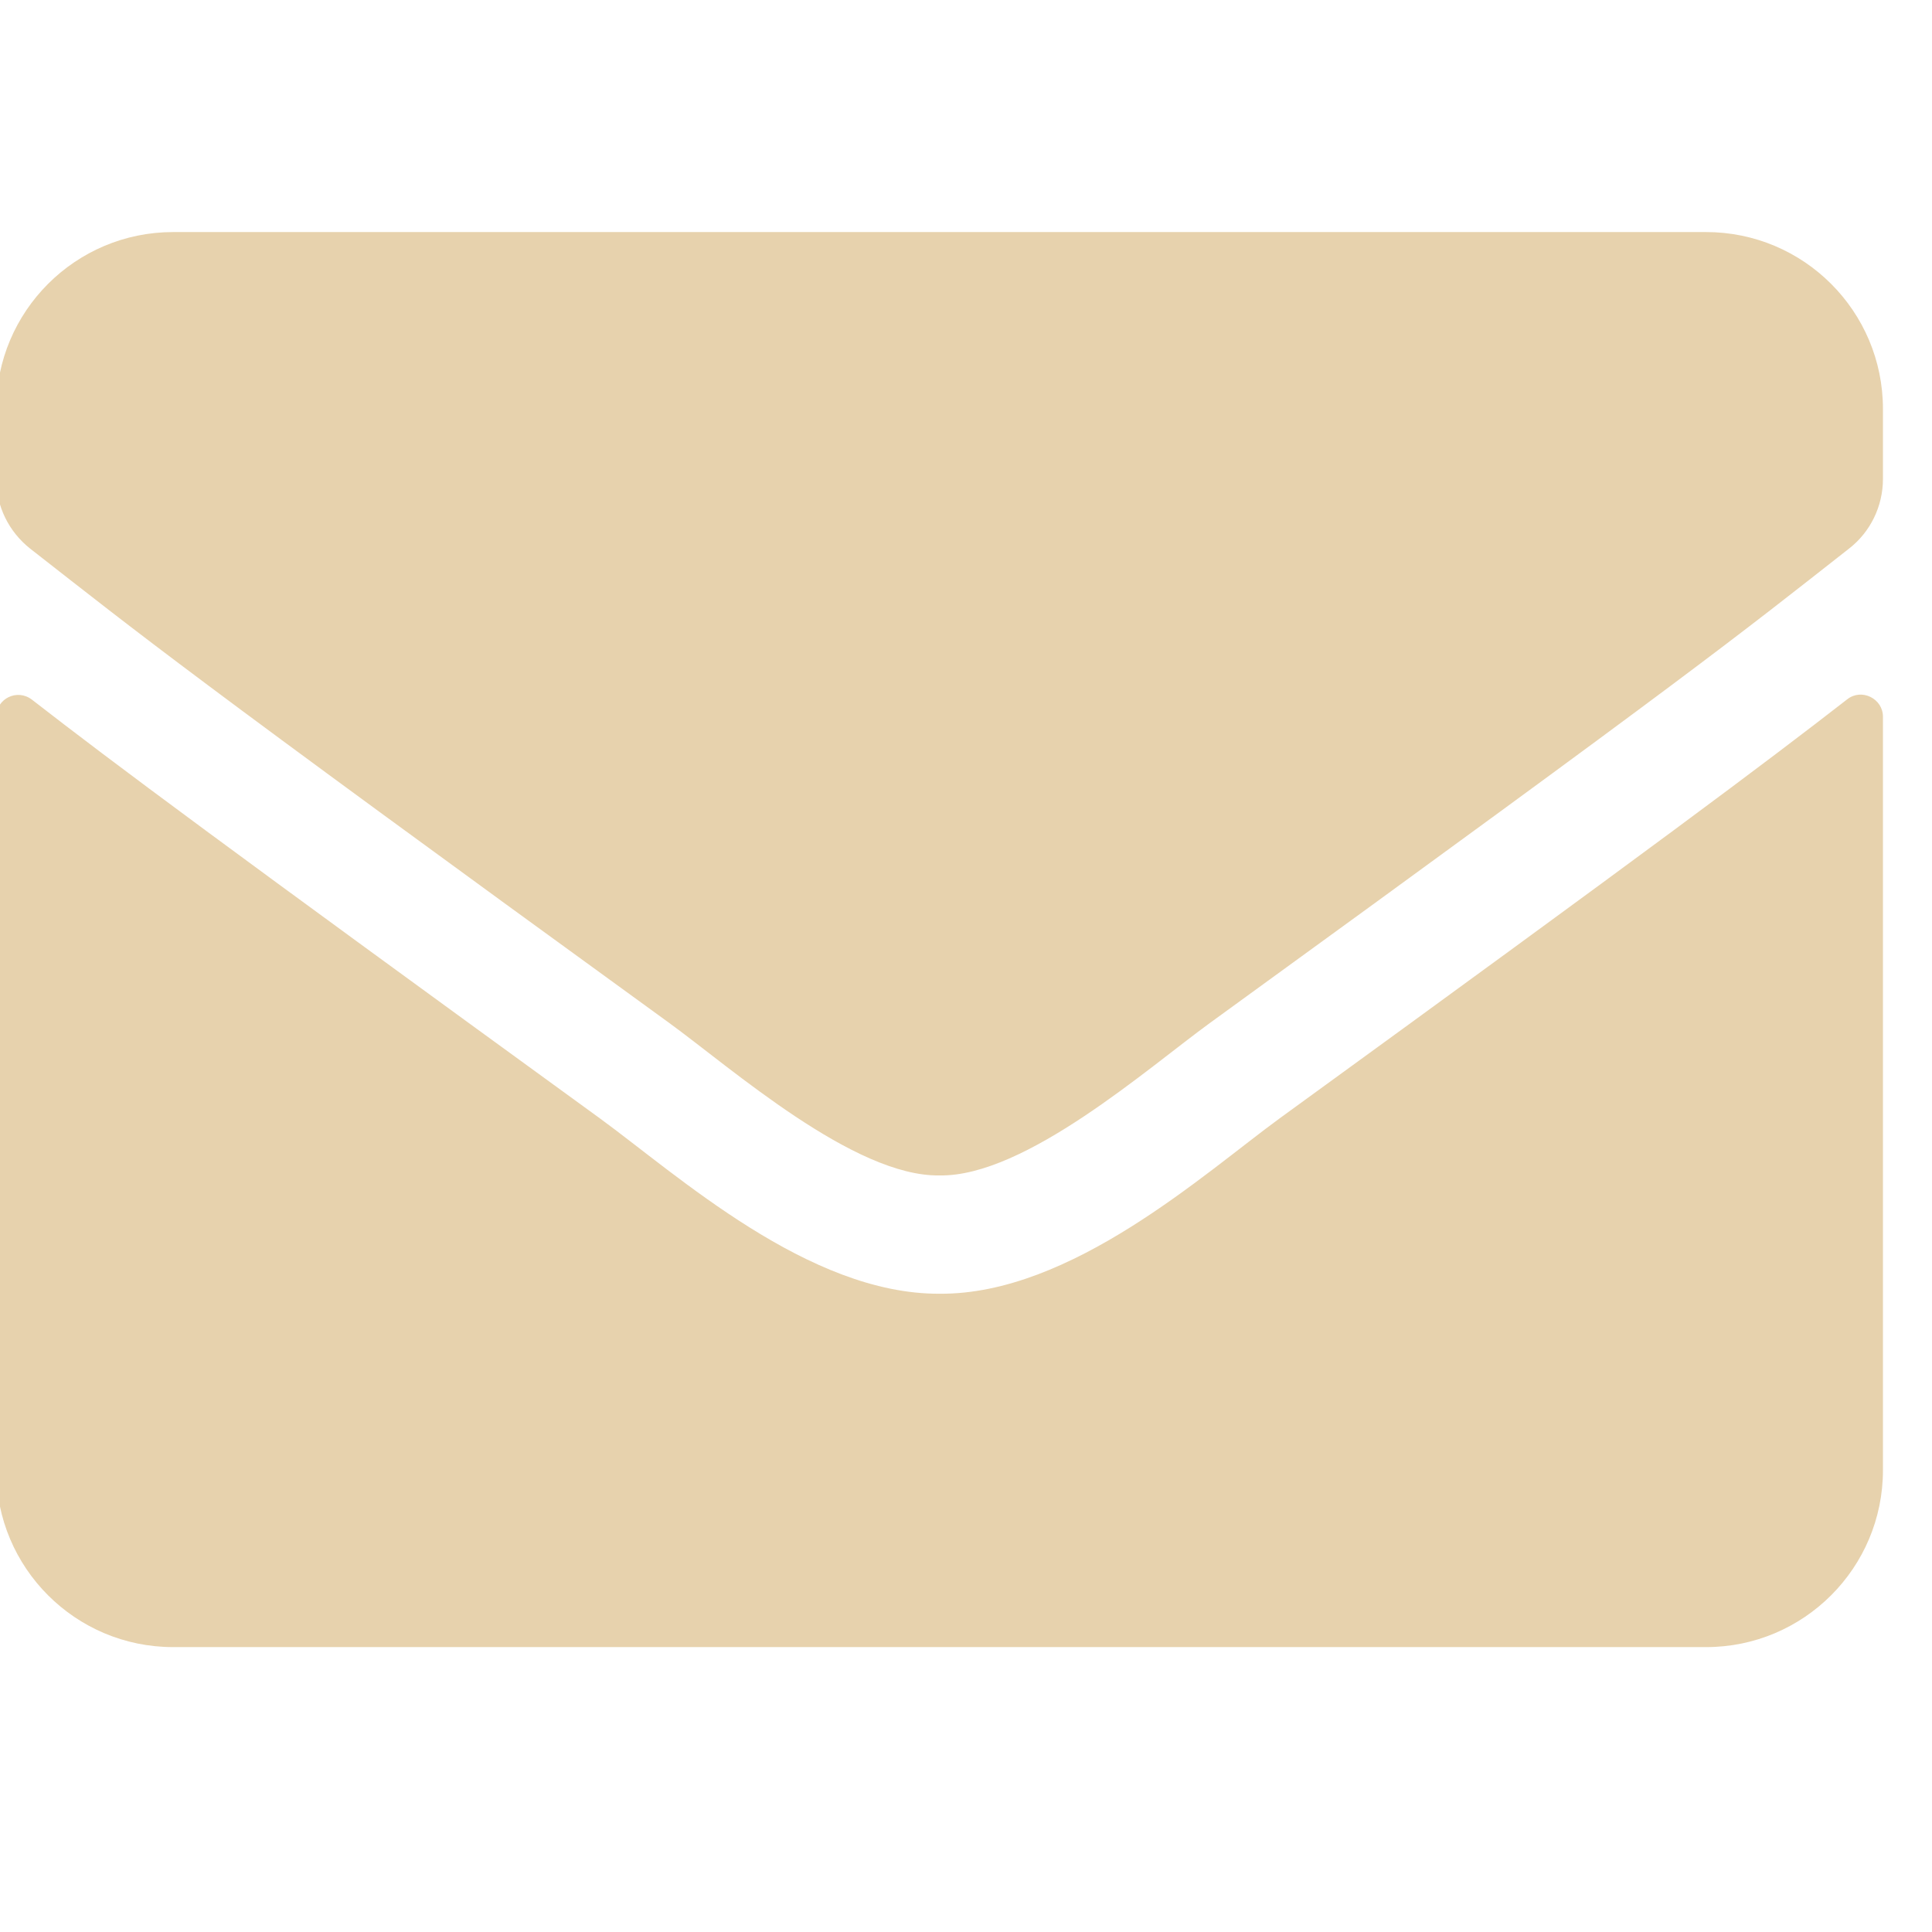 <?xml version="1.0" encoding="utf-8"?>
<!-- Generator: Adobe Illustrator 12.0.0, SVG Export Plug-In . SVG Version: 6.00 Build 51448)  -->
<!DOCTYPE svg PUBLIC "-//W3C//DTD SVG 1.1//EN" "http://www.w3.org/Graphics/SVG/1.1/DTD/svg11.dtd">
<svg  version="1.1" id="Layer_1" xmlns="http://www.w3.org/2000/svg" xmlns:xlink="http://www.w3.org/1999/xlink" width="512" height="512" viewBox="0 0 512 512"
	 overflow="visible" enable-background="new 0 0 512 512" xml:space="preserve">
<path fill="#E7D2AD" d="M489.523,185.332c3.812-3.031,9.477-0.195,9.477,4.59v199.703c0,25.879-20.996,46.875-46.875,46.875H45.875
	C19.996,436.5-1,415.504-1,389.625V190.016c0-4.887,5.562-7.613,9.477-4.59C30.352,202.422,59.348,224,158.961,296.367
	c20.602,15.031,55.367,46.68,90.039,46.484c34.867,0.293,70.309-32.031,90.133-46.484C438.746,224,467.648,202.32,489.523,185.332z
	 M249,311.5c22.652,0.391,55.277-28.516,71.68-40.43c129.59-94.047,139.457-102.246,169.336-125.688
	c5.664-4.395,8.984-11.227,8.984-18.453v-18.555c0-25.879-20.996-46.875-46.875-46.875H45.875C19.996,61.5-1,82.496-1,108.375
	v18.555c0,7.227,3.32,13.965,8.984,18.453c29.887,23.34,39.746,31.641,169.336,125.688C193.723,282.984,226.348,311.891,249,311.5z"
	/>
</svg>

